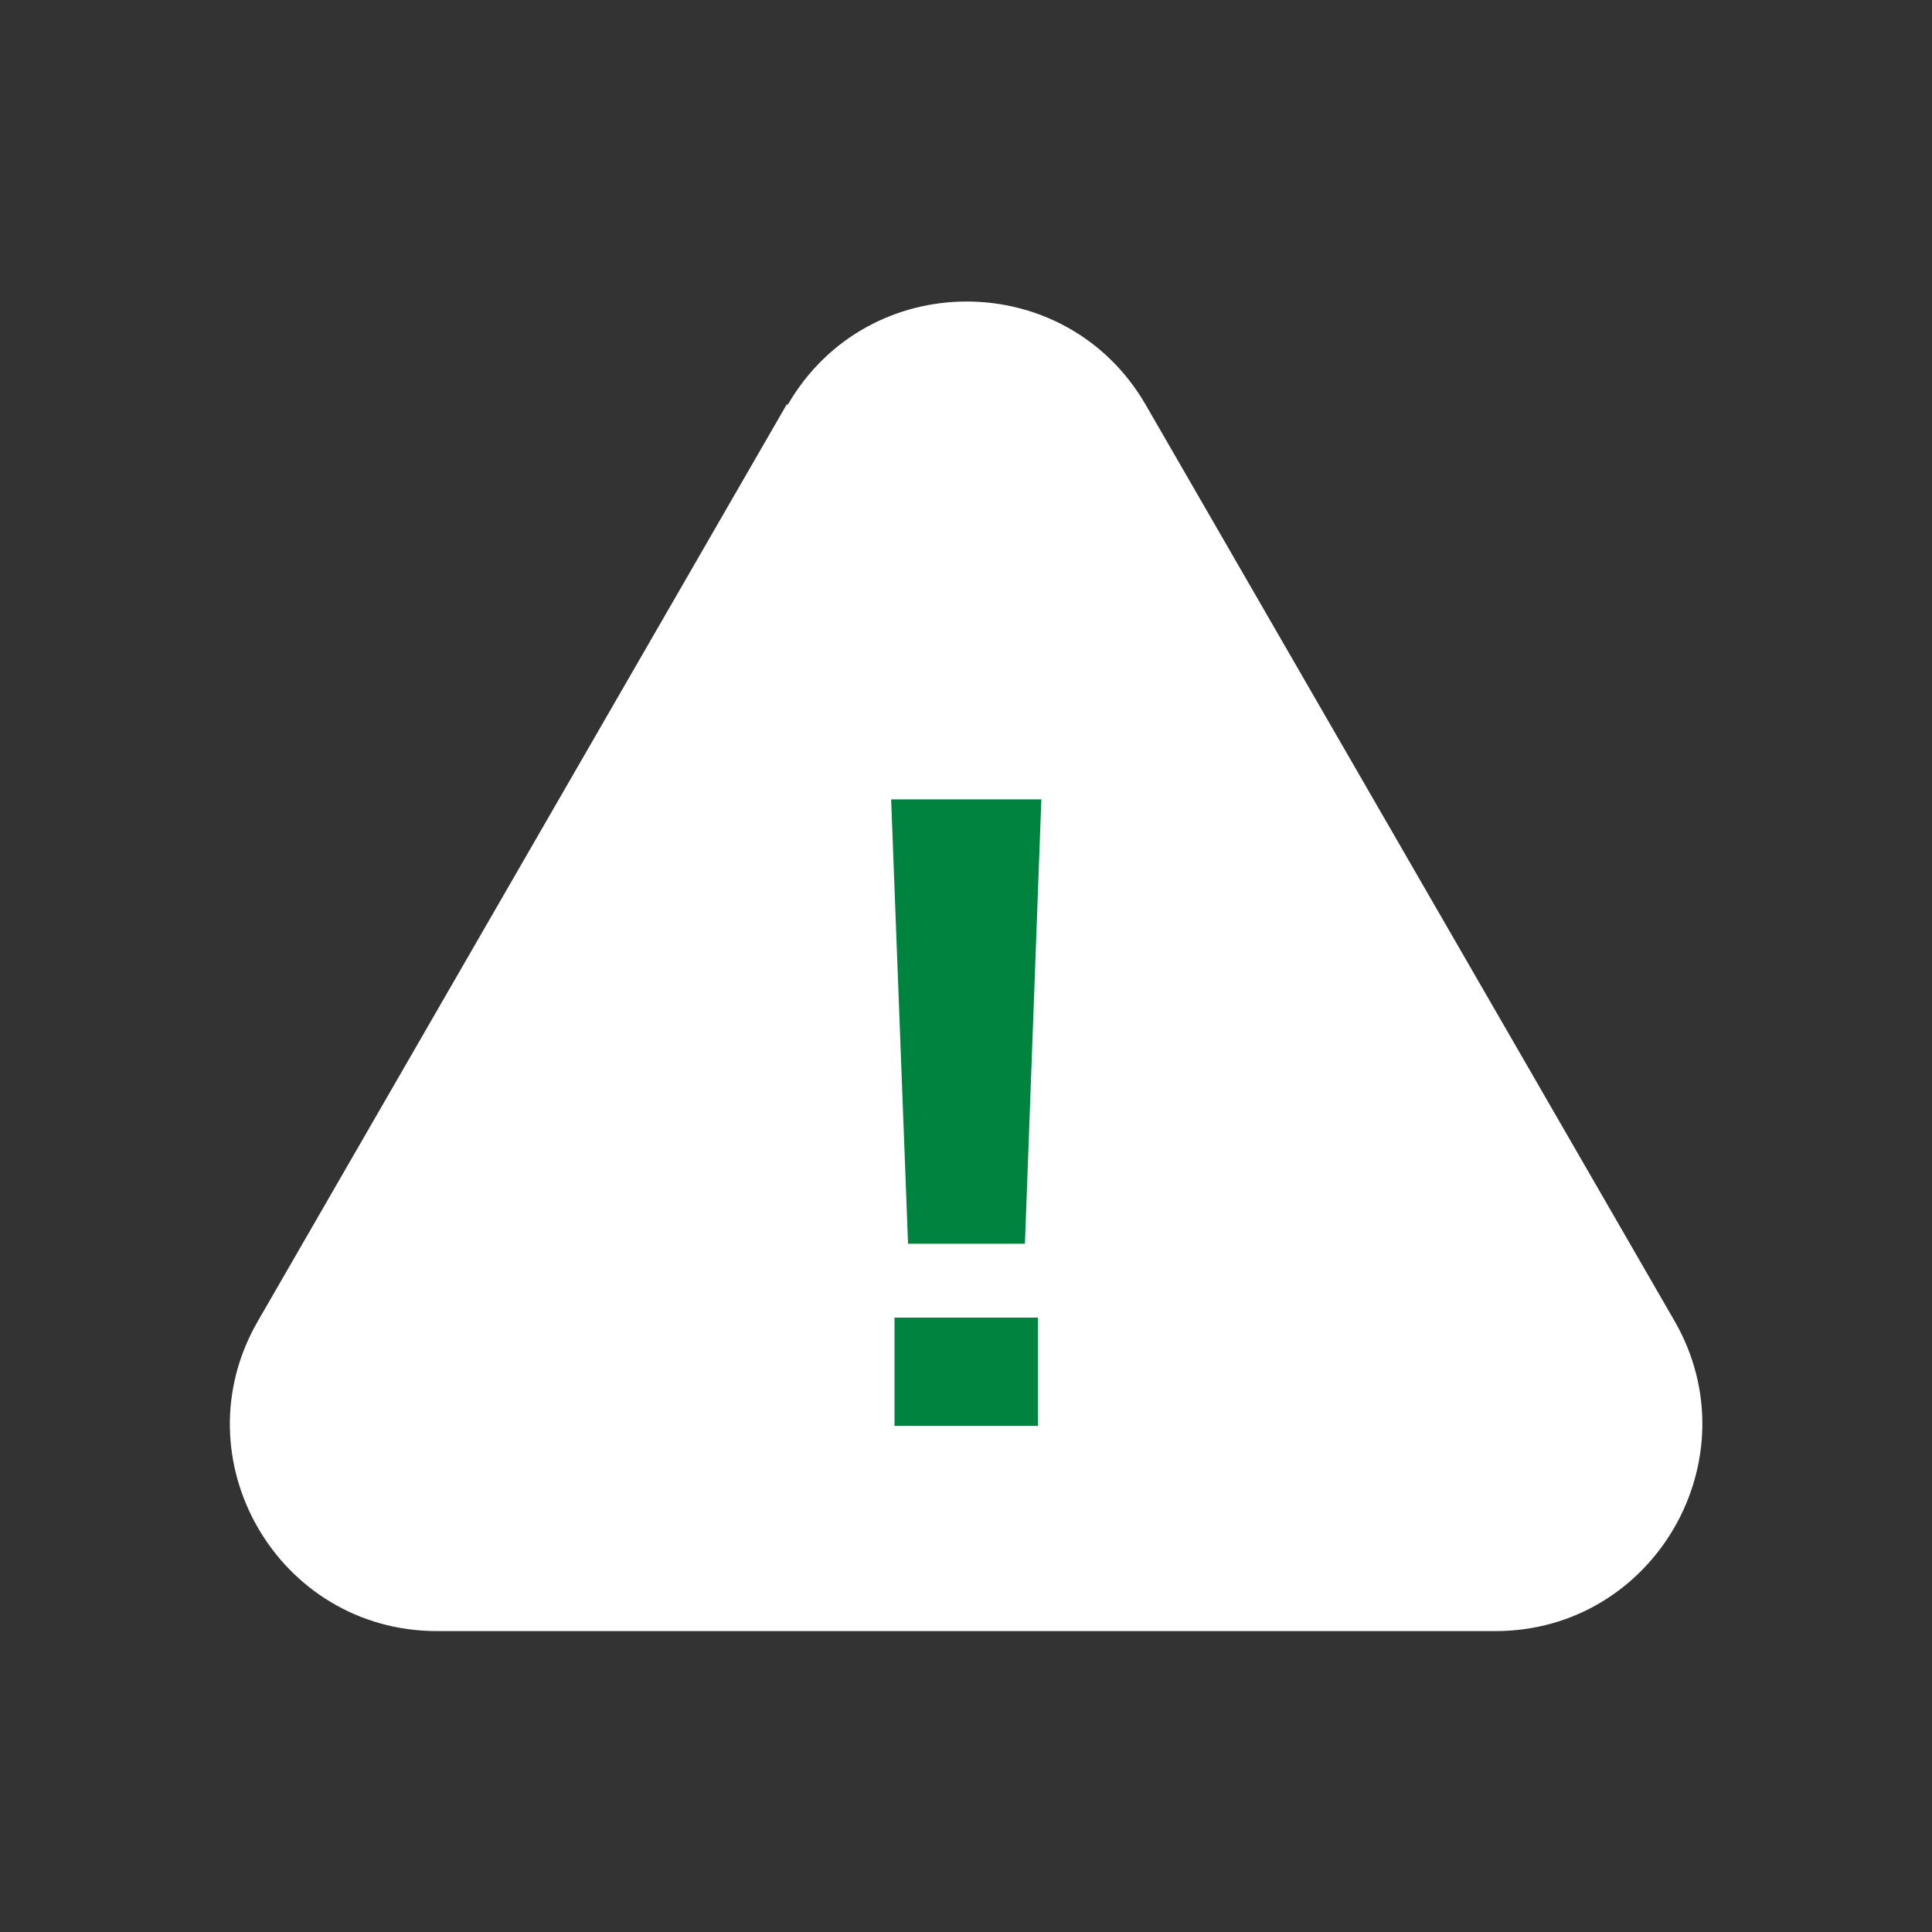 <?xml version="1.0" encoding="UTF-8"?><svg id="a" xmlns="http://www.w3.org/2000/svg" viewBox="0 0 40 40"><rect x="0" y="0" width="40" height="40" fill="#333333" stroke="none"/><defs><style>.b{fill:#fff;}.b,.c{stroke-width:0px;}.c{fill:#00833e;}</style></defs><path class="b" d="m16.29,8.37L5.34,27.35c-1.65,2.85.41,6.42,3.71,6.42h21.91c3.29,0,5.35-3.57,3.71-6.42l-10.95-18.97c-1.65-2.85-5.76-2.85-7.41,0Z"/><path class="c" d="m21.56,16.55l-.34,9.2h-2.42l-.35-9.2h3.11Zm-.07,12.97h-2.97v-2.24h2.97v2.24Z"/></svg>